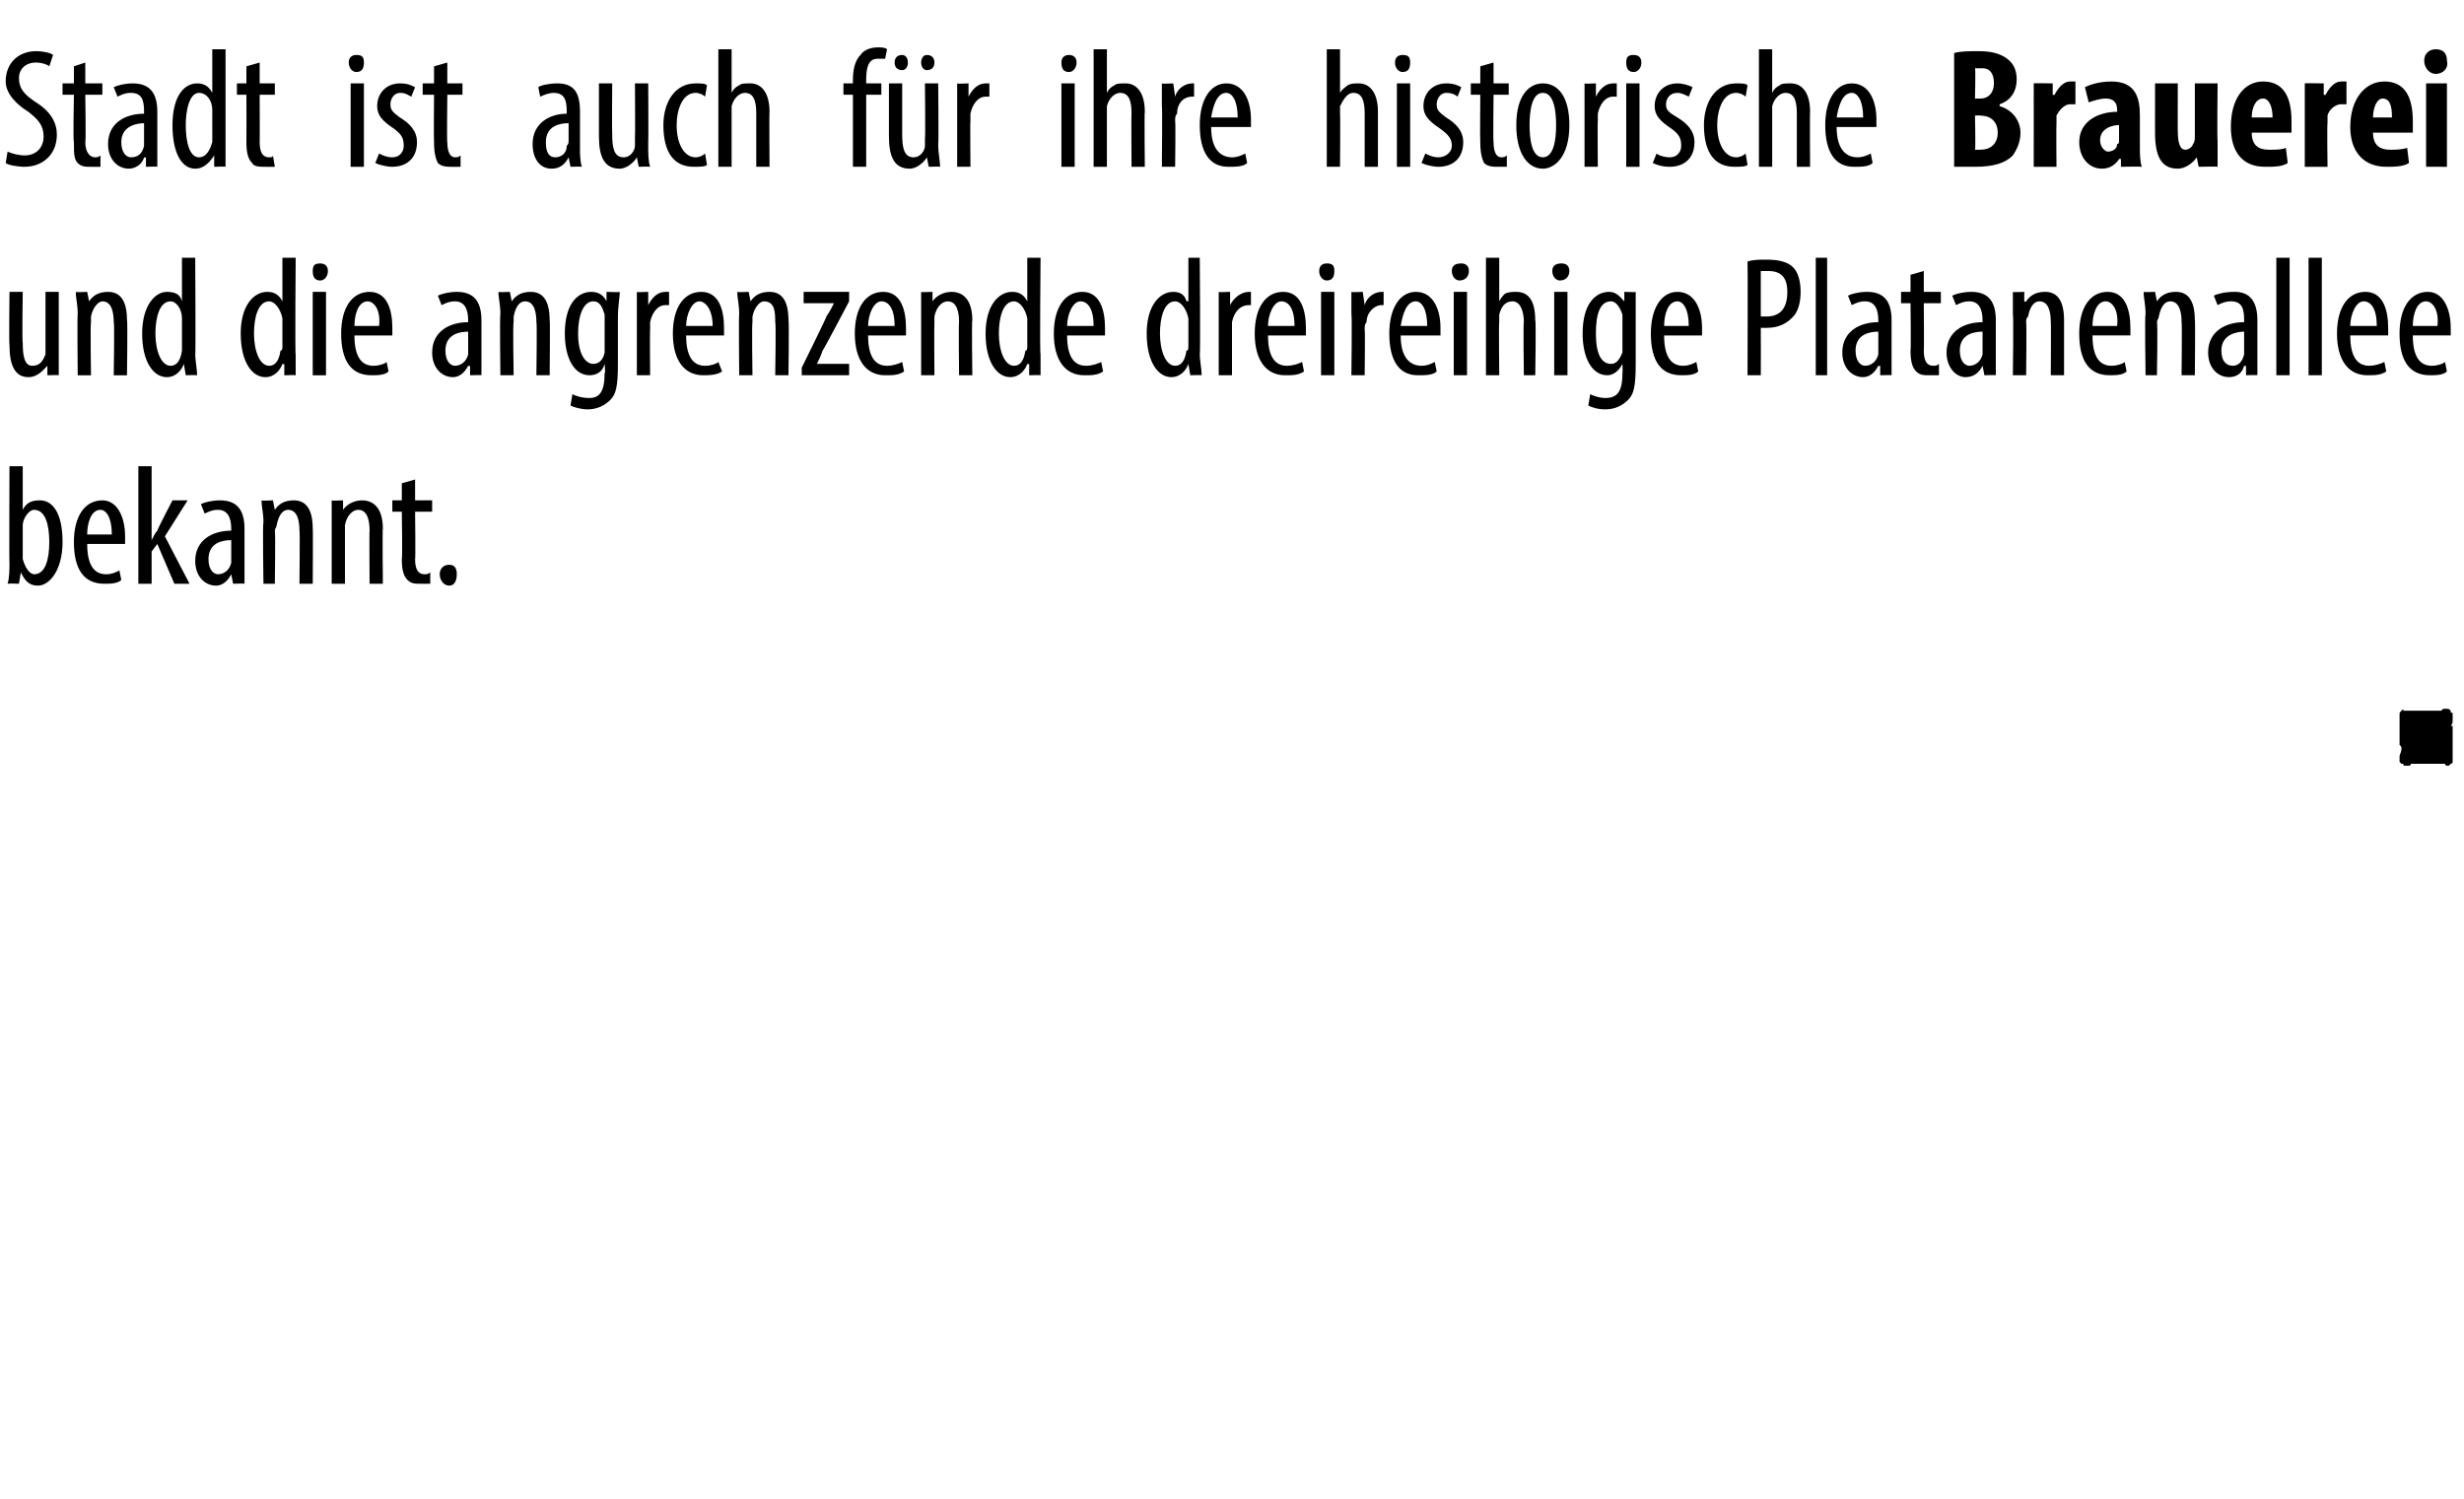 <?xml version="1.0" standalone="no"?><!DOCTYPE svg PUBLIC "-//W3C//DTD SVG 1.1//EN" "http://www.w3.org/Graphics/SVG/1.1/DTD/svg11.dtd"><svg xmlns="http://www.w3.org/2000/svg" version="1.1" width="130px" height="79.1px" viewBox="0 0 130 79.1"><desc>Stadt ist auch f r ihre historische Brauerei und die angrenzende dreireihige Platanenallee bekannt</desc><defs/><g id="Polygon125239"><path d="m129.4 40.2c0 .1-.1.1-.1.1l-.1.1h-.1s-.1 0-.1-.1h-1.8c0 .1-.1.1-.1.1h-.2c-.1 0-.1 0-.1-.1h-.1l-.1-.1v-.3c0-.1.1-.2.1-.4c0-.1 0-.1-.1-.2v-1.6c0-.1 0-.1.1-.2s.1-.1.1 0h2l.1-.1h.2c.1 0 .1 0 .2.1v.1c.1 0 .1 0 .1.1v.3c0 .1 0 .2-.1.3h.1v1.9z" stroke="none" fill="#000"/></g><g id="Polygon125238"><path d="m.4 30.8c.1-.3.1-.8.1-1.1c-.02.04 0-5.1 0-5.1h.7v2.3s-.01.04 0 0c.2-.4.5-.5.9-.5c.7 0 1.2.7 1.2 2.2c0 1.5-.7 2.3-1.3 2.3c-.5 0-.7-.3-.9-.7c.01.02 0 0 0 0l-.1.6s-.56-.02-.6 0zm.8-1.6v.3c.2.7.5.8.6.8c.6 0 .8-.8.8-1.7c0-.9-.2-1.7-.8-1.7c-.3 0-.6.5-.6.8v1.5zm3.4-.5c0 1.3.5 1.6 1 1.6c.3 0 .5-.1.7-.2l.1.5c-.2.2-.6.2-.9.2c-1.1 0-1.6-.8-1.6-2.2c0-1.4.6-2.2 1.5-2.2c.8 0 1.2.9 1.2 1.9v.4h-2zm1.3-.5c0-.9-.3-1.3-.6-1.3c-.5 0-.7.7-.7 1.3h1.3zm2.1.3s.05-.05 0 0c.1-.2.2-.4.3-.5c-.02-.03.8-1.6.8-1.6h.8l-1.2 1.9l1.3 2.5h-.8l-.9-2.1l-.3.4v1.7h-.7v-6.2h.7v3.9zm4.3 2.3l-.1-.5s.02.03 0 0c-.2.4-.5.6-.8.6c-.6 0-1.1-.5-1.1-1.3c0-1.1.9-1.6 1.9-1.6v-.1c0-.6-.2-1-.7-1c-.3 0-.5.1-.7.2l-.2-.5c.2-.1.6-.2 1-.2c.9 0 1.3.5 1.3 1.5v2.9c.02-.02-.6 0-.6 0zm-.1-2.3c-.4 0-1.2.1-1.2 1c0 .6.3.8.5.8c.3 0 .6-.2.7-.6v-1.2zm1.7-.9c0-.6-.1-.8-.1-1.2c.02.03.6 0 .6 0l.1.5s-.03.05 0 0c.2-.3.5-.5 1-.5c.6 0 1 .4 1 1.5c.02-.04 0 2.9 0 2.9h-.7s.03-2.83 0-2.8c0-.5-.1-1.1-.6-1.1c-.3 0-.5.3-.6.8c0 .1-.1.2-.1.3c.04.04 0 2.8 0 2.8h-.6s-.05-3.25 0-3.2zm3.6 0v-1.2c-.04.03.6 0 .6 0v.5s.02.05 0 0c.2-.3.6-.5 1-.5c.6 0 1.1.4 1.1 1.5c-.03-.04 0 2.9 0 2.9h-.7s-.02-2.83 0-2.8c0-.5-.1-1.1-.6-1.1c-.3 0-.6.3-.7.8v3.1h-.7v-3.2zm4.4-2.3v1.1h.9v.6h-.9s.03 2.54 0 2.5c0 .6.2.8.5.8c.1 0 .2 0 .3-.1v.6h-.5c-.3 0-.5 0-.7-.2c-.2-.2-.3-.5-.3-1.1c.04-.02 0-2.5 0-2.5h-.5v-.6h.5v-.9l.7-.2zm1.3 5c0-.3.2-.5.5-.5c.3 0 .4.2.4.5c0 .3-.1.6-.4.6c-.3 0-.5-.3-.5-.6z" stroke="none" fill="#000"/></g><g id="Polygon125237"><path d="m3.1 18.6v1.2c.03-.02-.6 0-.6 0v-.5s-.03.02 0 0c-.2.2-.5.6-1 .6c-.7 0-1-.6-1-1.7c-.03-.02 0-2.8 0-2.8h.7s-.04 2.68 0 2.7c0 .7.1 1.2.5 1.2c.5 0 .6-.4.7-.6v-3.3h.7v3.2zm1-2c0-.6-.1-.8-.1-1.2c.03.03.6 0 .6 0l.1.5s-.01.05 0 0c.2-.3.5-.5 1-.5c.6 0 1 .4 1 1.5c.04-.04 0 2.9 0 2.9h-.7s.05-2.83 0-2.8c0-.5-.1-1.1-.6-1.1c-.2 0-.5.3-.6.8v.3c-.04.04 0 2.8 0 2.8h-.7s-.03-3.25 0-3.2zm6.2-3s.03 5.14 0 5.1c0 .3.1.8.1 1.1c-.03-.02-.6 0-.6 0l-.1-.6s0 .04 0 0c-.1.3-.4.7-.9.7c-.7 0-1.3-.8-1.3-2.3c0-1.5.7-2.2 1.3-2.2c.4 0 .7.1.8.5c.03-.02 0 0 0 0v-2.3h.7zm-.7 3.5v-.3c0-.5-.3-.9-.6-.9c-.6 0-.8.9-.8 1.7c0 .9.3 1.7.8 1.7c.2 0 .5-.1.6-.8v-1.4zm6-3.5s-.04 5.14 0 5.1v1.1c-.01-.02-.6 0-.6 0v-.6s-.07.04-.1 0c-.1.3-.4.7-.9.7c-.7 0-1.3-.8-1.3-2.3c0-1.5.7-2.2 1.4-2.2c.3 0 .6.1.8.5c-.05-.02 0 0 0 0v-2.3h.7zm-.7 3.5v-.3c-.1-.5-.4-.9-.7-.9c-.6 0-.8.9-.8 1.7c0 .9.3 1.7.8 1.7c.2 0 .5-.1.6-.8c.1 0 .1-.1.1-.3v-1.1zm1.6 2.7v-4.4h.7v4.4h-.7zm.8-5.5c0 .3-.2.5-.4.5c-.3 0-.4-.2-.4-.5c0-.3.1-.4.4-.4c.2 0 .4.1.4.4zm1.4 3.4c0 1.3.5 1.6 1 1.6c.3 0 .6-.1.7-.2l.1.5c-.2.2-.6.2-.9.2c-1.1 0-1.6-.8-1.6-2.2c0-1.4.6-2.2 1.5-2.2c.9 0 1.2.9 1.2 1.9v.4h-2zm1.3-.5c.1-.9-.3-1.3-.6-1.3c-.5 0-.7.7-.7 1.3h1.3zm4.8 2.6v-.5s-.07.03-.1 0c-.2.4-.5.6-.8.6c-.6 0-1.1-.5-1.1-1.3c0-1.1.9-1.6 1.9-1.6v-.1c0-.6-.2-1-.7-1c-.3 0-.5.1-.7.2l-.2-.5c.2-.1.6-.2 1-.2c.9 0 1.3.5 1.3 1.5v2.9c.03-.02-.6 0-.6 0zm-.1-2.3c-.4 0-1.2.1-1.2 1c0 .6.3.8.5.8c.3 0 .6-.2.7-.6v-1.2zm1.7-.9c0-.6-.1-.8-.1-1.2c.02.03.6 0 .6 0l.1.5s-.02.05 0 0c.2-.3.5-.5 1-.5c.6 0 1 .4 1 1.5c.03-.04 0 2.9 0 2.9h-.7s.04-2.83 0-2.8c0-.5-.1-1.1-.6-1.1c-.3 0-.5.3-.6.8v.3c-.05.04 0 2.8 0 2.8h-.7s-.04-3.25 0-3.2zm6.3-1.2c0 .3-.1.7-.1 1.4v2.4c0 1.2-.1 1.6-.4 1.9c-.3.3-.7.5-1.2.5c-.3 0-.7-.1-.9-.2l.1-.6c.2.1.5.2.9.2c.5 0 .8-.3.8-1.3c.05-.02 0-.5 0-.5c0 0 .03.04 0 0c-.1.4-.4.6-.8.6c-.8 0-1.3-.9-1.3-2.2c0-1.6.7-2.2 1.4-2.2c.5 0 .7.3.8.5c-.01.02 0 0 0 0v-.5s.67.03.7 0zm-.8 1.5v-.3c-.1-.3-.2-.7-.6-.7c-.5 0-.8.7-.8 1.7c0 1.1.4 1.6.8 1.6c.2 0 .5-.1.6-.6v-1.7zm1.7-.3v-1.2c-.05.03.6 0 .6 0v.7s.03.01 0 0c.2-.4.5-.7.9-.7h.2v.7h-.2c-.4 0-.7.4-.8.9v.4c-.02-.03 0 2.4 0 2.4h-.7v-3.2zm2.6 1.1c0 1.3.5 1.6 1 1.6c.3 0 .6-.1.7-.2l.2.5c-.3.2-.7.2-1 .2c-1 0-1.6-.8-1.6-2.2c0-1.4.6-2.2 1.5-2.2c.9 0 1.2.9 1.2 1.9v.4h-2zm1.4-.5c0-.9-.4-1.3-.7-1.3c-.4 0-.7.7-.7 1.3h1.4zm1.4-.6c0-.6-.1-.8-.1-1.2c.03.03.6 0 .6 0l.1.5s-.01.05 0 0c.2-.3.5-.5 1-.5c.6 0 1 .4 1 1.5c.04-.04 0 2.9 0 2.9h-.7s.05-2.83 0-2.8c0-.5 0-1.1-.6-1.1c-.2 0-.5.3-.6.8v.3c-.04.04 0 2.8 0 2.8h-.7s-.03-3.25 0-3.2zm3.3 2.8s1.35-2.73 1.3-2.7c.2-.3.3-.5.4-.7c0 .02 0 0 0 0h-1.6v-.6h2.4v.5s-1.39 2.64-1.4 2.6c-.1.3-.2.5-.3.7c-.04-.01 0 0 0 0h1.7v.6h-2.5v-.4zm3.5-1.7c0 1.3.5 1.6 1 1.6c.3 0 .6-.1.8-.2l.1.5c-.3.2-.6.2-1 .2c-1 0-1.6-.8-1.6-2.2c0-1.4.6-2.2 1.5-2.2c.9 0 1.2.9 1.2 1.9v.4h-2zm1.4-.5c0-.9-.3-1.3-.7-1.3c-.4 0-.7.7-.7 1.3h1.4zm1.4-.6v-1.2c-.05.03.6 0 .6 0v.5s.01.05 0 0c.2-.3.6-.5 1-.5c.6 0 1.1.4 1.1 1.5c-.04-.04 0 2.9 0 2.9h-.7s-.03-2.83 0-2.8c0-.5-.1-1.1-.6-1.1c-.3 0-.6.3-.7.8v.3c-.02.04 0 2.8 0 2.8h-.7v-3.2zm6.3-3s-.05 5.14 0 5.1v1.1c-.01-.02-.6 0-.6 0v-.6s-.08.04-.1 0c-.1.3-.4.7-.9.7c-.7 0-1.3-.8-1.3-2.3c0-1.5.7-2.2 1.4-2.2c.3 0 .6.1.8.5c-.05-.02 0 0 0 0v-2.3h.7zm-.7 3.5v-.3c-.1-.5-.4-.9-.7-.9c-.6 0-.8.9-.8 1.7c0 .9.3 1.7.8 1.7c.2 0 .5-.1.6-.8c.1 0 .1-.1.1-.3v-1.1zm2.1.6c0 1.3.5 1.6 1 1.6c.3 0 .6-.1.8-.2l.1.5c-.3.2-.6.2-1 .2c-1 0-1.6-.8-1.6-2.2c0-1.4.6-2.2 1.5-2.2c.9 0 1.2.9 1.2 1.9v.4h-2zm1.4-.5c0-.9-.3-1.3-.7-1.3c-.4 0-.7.7-.7 1.3h1.4zm5.6-3.6s.04 5.14 0 5.1c0 .3.1.8.1 1.1c-.02-.02-.6 0-.6 0l-.1-.6s.02.04 0 0c-.1.3-.4.7-.9.7c-.7 0-1.3-.8-1.3-2.3c0-1.5.7-2.2 1.4-2.2c.3 0 .6.1.7.5c.04-.02.1 0 .1 0v-2.3h.6zm-.6 3.5v-.3c-.1-.5-.4-.9-.7-.9c-.6 0-.8.9-.8 1.7c0 .9.3 1.7.8 1.7c.2 0 .5-.1.6-.8c.1 0 .1-.1.1-.3v-1.1zm1.6-.5v-1.2c-.03.03.6 0 .6 0v.7s.05.01 0 0c.2-.4.6-.7 1-.7h.1v.7h-.1c-.5 0-.8.4-.9.9v2.8h-.7v-3.2zm2.6 1.1c0 1.3.5 1.6 1 1.6c.3 0 .6-.1.8-.2l.1.5c-.3.2-.6.2-1 .2c-1 0-1.6-.8-1.6-2.2c0-1.4.6-2.2 1.5-2.2c.9 0 1.2.9 1.2 1.9v.4h-2zm1.4-.5c0-.9-.3-1.3-.7-1.3c-.4 0-.7.7-.7 1.3h1.4zm1.4 2.6v-4.4h.7v4.4h-.7zm.7-5.5c0 .3-.1.5-.4.5c-.2 0-.4-.2-.4-.5c0-.3.2-.4.4-.4c.3 0 .4.1.4.4zm.9 2.3v-1.2c0 .03.6 0 .6 0l.1.7s-.02.01 0 0c.1-.4.5-.7.9-.7h.1v.7h-.1c-.4 0-.8.4-.8.9c-.1.1-.1.2-.1.4c.03-.03 0 2.4 0 2.4h-.7s.04-3.25 0-3.2zm2.6 1.1c0 1.3.6 1.6 1.1 1.6c.3 0 .5-.1.7-.2l.1.5c-.2.2-.6.2-1 .2c-1 0-1.5-.8-1.5-2.2c0-1.4.6-2.2 1.4-2.2c.9 0 1.3.9 1.3 1.9v.4h-2.1zm1.4-.5c0-.9-.3-1.3-.6-1.3c-.5 0-.7.7-.8 1.3h1.4zm1.4 2.6v-4.4h.7v4.4h-.7zm.8-5.5c0 .3-.2.5-.5.5c-.2 0-.4-.2-.4-.5c0-.3.2-.4.5-.4c.2 0 .4.1.4.4zm.9-.7h.7v2.3s-.02-.01 0 0c.1-.2.2-.3.3-.4c.2-.1.4-.1.6-.1c.6 0 1 .4 1 1.5c.05-.01 0 2.9 0 2.9h-.6s-.04-2.83 0-2.8c0-.6-.2-1.1-.6-1.1c-.4 0-.6.3-.7.7v.4c-.03-.03 0 2.8 0 2.8h-.7v-6.2zm3.6 6.2v-4.4h.7v4.4h-.7zm.8-5.5c0 .3-.2.5-.5.5c-.2 0-.4-.2-.4-.5c0-.3.2-.4.5-.4c.2 0 .4.1.4.4zm3.5 1.1v3.8c0 1.2-.1 1.6-.4 1.9c-.3.3-.7.5-1.2.5c-.4 0-.7-.1-.9-.2l.1-.6c.2.1.5.2.8.2c.6 0 .9-.3.9-1.3c.02-.02 0-.5 0-.5c0 0 0 .04 0 0c-.2.4-.5.6-.8.6c-.8 0-1.3-.9-1.3-2.2c0-1.6.7-2.2 1.4-2.2c.4 0 .6.3.8.5c-.04.02 0 0 0 0v-.5s.64.03.6 0zm-.7 1.5v-.3c-.1-.3-.3-.7-.6-.7c-.6 0-.8.7-.8 1.7c0 1.1.3 1.6.8 1.6c.2 0 .4-.1.6-.6v-1.7zm2.2.8c0 1.3.5 1.6 1 1.6c.3 0 .5-.1.7-.2l.1.5c-.2.2-.6.2-.9.2c-1.1 0-1.6-.8-1.6-2.2c0-1.4.6-2.2 1.4-2.2c.9 0 1.3.9 1.3 1.9v.4h-2zm1.3-.5c0-.9-.3-1.3-.6-1.3c-.5 0-.7.7-.7 1.3h1.3zm3.1-3.4c.3-.1.6-.1 1-.1c.6 0 1.1.1 1.4.4c.3.3.4.8.4 1.3c0 .5-.1.9-.3 1.2c-.4.5-.9.7-1.5.7h-.3c.01 0 0 2.5 0 2.5h-.7s.02-5.99 0-6zm.7 2.9h.3c.7 0 1.1-.4 1.1-1.3c0-.6-.2-1.1-1-1.1h-.4v2.4zm2.9-3.1h.6v6.2h-.6v-6.2zm3.4 6.2v-.5s-.08.03-.1 0c-.2.4-.5.6-.8.6c-.6 0-1.1-.5-1.1-1.3c0-1.1.9-1.6 1.9-1.6v-.1c0-.6-.2-1-.7-1c-.3 0-.5.1-.7.2l-.2-.5c.2-.1.6-.2 1-.2c.9 0 1.3.5 1.3 1.5v2.9c.02-.02-.6 0-.6 0zm-.1-2.3c-.4 0-1.2.1-1.2 1c0 .6.3.8.5.8c.3 0 .6-.2.7-.6v-1.2zm2.4-3.2v1.1h.9v.6h-.9s.02 2.54 0 2.5c0 .6.2.8.5.8c.1 0 .2 0 .3-.1v.6h-.5c-.3 0-.5 0-.7-.2c-.2-.2-.3-.5-.3-1.1c.03-.02 0-2.5 0-2.5h-.5v-.6h.5v-.9l.7-.2zm3.2 5.5l-.1-.5s.01.03 0 0c-.2.4-.5.6-.9.6c-.5 0-1-.5-1-1.3c0-1.1.9-1.6 1.9-1.6v-.1c0-.6-.2-1-.7-1c-.3 0-.5.1-.7.2l-.2-.5c.2-.1.6-.2 1-.2c.9 0 1.3.5 1.3 1.5v2.9c.01-.02-.6 0-.6 0zm-.1-2.3c-.4 0-1.2.1-1.2 1c0 .6.3.8.5.8c.3 0 .6-.2.7-.6v-1.2zm1.6-.9v-1.2c.01.03.6 0 .6 0v.5s.06.05.1 0c.2-.3.5-.5 1-.5c.6 0 1 .4 1 1.5v2.9h-.7s.02-2.83 0-2.8c0-.5-.1-1.1-.6-1.1c-.3 0-.5.3-.6.8c-.1.1-.1.2-.1.3c.03.04 0 2.8 0 2.8h-.7s.04-3.25 0-3.2zm4.2 1.1c0 1.3.5 1.6 1 1.6c.3 0 .6-.1.7-.2l.1.5c-.2.2-.6.2-.9.2c-1.1 0-1.6-.8-1.6-2.2c0-1.4.6-2.2 1.5-2.2c.9 0 1.2.9 1.2 1.9v.4h-2zm1.3-.5c.1-.9-.3-1.3-.6-1.3c-.5 0-.7.7-.7 1.3h1.3zm1.5-.6c0-.6-.1-.8-.1-1.2c.02.03.6 0 .6 0l.1.5s-.03.05 0 0c.2-.3.5-.5 1-.5c.6 0 1 .4 1 1.5c.03-.04 0 2.9 0 2.9h-.7s.03-2.83 0-2.8c0-.5-.1-1.1-.6-1.1c-.3 0-.5.3-.6.8c0 .1-.1.2-.1.3c.05.04 0 2.8 0 2.8h-.6s-.05-3.25 0-3.2zm5.3 3.2v-.5s-.05.03-.1 0c-.1.4-.4.6-.8.6c-.6 0-1.1-.5-1.1-1.3c0-1.1.9-1.6 1.9-1.6v-.1c0-.6-.1-1-.7-1c-.3 0-.5.1-.7.2l-.2-.5c.2-.1.6-.2 1.1-.2c.8 0 1.2.5 1.2 1.5v2.9c.05-.02-.6 0-.6 0zm-.1-2.3c-.3 0-1.2.1-1.2 1c0 .6.3.8.6.8c.3 0 .5-.2.6-.6v-1.2zm1.7-3.9h.7v6.2h-.7v-6.2zm1.7 0h.7v6.2h-.7v-6.2zm2.2 4.1c0 1.3.5 1.6 1 1.6c.3 0 .6-.1.8-.2l.1.5c-.3.2-.6.2-1 .2c-1 0-1.6-.8-1.6-2.2c0-1.4.6-2.2 1.5-2.2c.9 0 1.2.9 1.2 1.9v.4h-2zm1.4-.5c0-.9-.3-1.3-.7-1.3c-.4 0-.7.7-.7 1.3h1.4zm1.9.5c0 1.3.5 1.6 1 1.6c.3 0 .6-.1.7-.2l.1.5c-.2.2-.6.2-.9.2c-1.1 0-1.6-.8-1.6-2.2c0-1.4.6-2.2 1.5-2.2c.8 0 1.2.9 1.2 1.9v.4h-2zm1.3-.5c.1-.9-.3-1.3-.6-1.3c-.5 0-.7.7-.7 1.3h1.3z" stroke="none" fill="#000"/></g><g id="Polygon125236"><path d="m.4 8c.2.1.6.2.9.2c.6 0 1-.4 1-1c0-.6-.3-.9-.8-1.3C1 5.6.3 5 .3 4.3c0-1 .7-1.6 1.6-1.6c.4 0 .8.1.9.2l-.2.6c-.1-.1-.4-.2-.7-.2c-.6 0-.9.4-.9.8c0 .6.3.9.9 1.3C2.7 5.9 3 6.5 3 7.1c0 1.1-.8 1.7-1.7 1.7c-.4 0-.9-.1-1-.2L.4 8zm4.1-4.7v1.1h.9v.6h-.9s.04 2.54 0 2.5c0 .6.3.8.5.8c.1 0 .2 0 .3-.1v.6h-.5c-.3 0-.5 0-.7-.2c-.2-.2-.2-.5-.2-1.1c-.05-.02 0-2.5 0-2.5h-.6v-.6h.6v-.9l.6-.2zm3.2 5.5v-.5s-.06.03-.1 0c-.1.4-.5.6-.8.6c-.6 0-1.1-.5-1.1-1.3c0-1.1.9-1.6 1.9-1.6v-.1c0-.6-.1-1-.7-1c-.3 0-.5.1-.7.2L6 4.6c.2-.1.6-.2 1-.2c.9 0 1.3.5 1.3 1.5v2.9c.04-.02-.6 0-.6 0zm-.1-2.3c-.3 0-1.2.1-1.2 1c0 .6.3.8.5.8c.4 0 .6-.2.7-.6V6.5zm4.3-3.9v6.2c.02-.02-.6 0-.6 0v-.6s-.04.04 0 0c-.2.3-.5.7-1 .7c-.7 0-1.2-.8-1.2-2.3c0-1.5.6-2.2 1.3-2.2c.3 0 .6.1.8.5c-.01-.02 0 0 0 0V2.6h.7zm-.7 3.5v-.3c0-.5-.3-.9-.7-.9c-.5 0-.7.9-.7 1.7c0 .9.2 1.7.7 1.7c.2 0 .5-.1.7-.8V6.1zm2.5-2.8v1.1h.8v.6h-.8s.01 2.54 0 2.5c0 .6.2.8.5.8c.1 0 .2 0 .2-.1l.1.6h-.5c-.3 0-.6 0-.7-.2c-.2-.2-.3-.5-.3-1.1c.01-.02 0-2.5 0-2.5h-.5v-.6h.5v-.9l.7-.2zm4.8 5.5V4.4h.7v4.4h-.7zm.7-5.5c0 .3-.1.5-.4.5c-.2 0-.4-.2-.4-.5c0-.3.2-.4.4-.4c.3 0 .4.1.4.4zm.8 4.8c.2.1.4.2.7.2c.4 0 .6-.3.6-.6c0-.4-.1-.6-.5-.9c-.6-.4-.9-.7-.9-1.2c0-.7.5-1.2 1.2-1.2c.4 0 .6.1.8.2l-.2.5c-.2-.1-.3-.2-.6-.2c-.3 0-.5.3-.5.6c0 .3.1.4.5.7c.5.3.9.7.9 1.3c0 .9-.6 1.3-1.3 1.3c-.3 0-.7-.1-.9-.2l.2-.5zm3.6-4.8v1.1h.8v.6h-.8s-.03 2.54 0 2.5c0 .6.2.8.4.8c.1 0 .2 0 .3-.1v.6h-.5c-.2 0-.5 0-.7-.2c-.1-.2-.2-.5-.2-1.1c-.02-.02 0-2.5 0-2.5h-.6v-.6h.6v-.9l.7-.2zm6.5 5.5l-.1-.5s-.02.03 0 0c-.2.4-.5.6-.9.6c-.6 0-1-.5-1-1.3c0-1.1.9-1.6 1.8-1.6v-.1c0-.6-.1-1-.7-1c-.2 0-.5.1-.7.2l-.1-.5c.1-.1.6-.2 1-.2c.9 0 1.2.5 1.2 1.5v1.9c0 .3 0 .7.1 1c-.02-.02-.6 0-.6 0zM30 6.5c-.4 0-1.2.1-1.2 1c0 .6.2.8.5.8c.3 0 .6-.2.6-.6c.1-.1.1-.2.1-.3v-.9zm4.2 1.1c0 .5 0 .9.1 1.2c-.05-.02-.6 0-.6 0l-.1-.5s-.01.02 0 0c-.1.2-.5.6-.9.6c-.8 0-1.1-.6-1.1-1.7V4.4h.7s-.02 2.68 0 2.7c0 .7.1 1.2.6 1.2c.4 0 .6-.4.6-.6v-.4c.02 0 0-2.9 0-2.9h.7s.02 3.2 0 3.2zm3.1 1.1c-.1.1-.4.1-.7.1c-1 0-1.6-.7-1.6-2.2c0-1.2.6-2.2 1.7-2.2c.3 0 .5 0 .6.1l-.1.6c-.1-.1-.3-.2-.5-.2c-.7 0-1 .9-1 1.7c0 1 .4 1.7 1 1.7c.2 0 .4-.1.5-.2l.1.6zm.6-6.1h.7v2.3s.02-.01 0 0c.1-.2.2-.3.4-.4c.1-.1.3-.1.6-.1c.5 0 1 .4 1 1.5c-.02-.01 0 2.9 0 2.9h-.7V6c0-.6-.1-1.1-.6-1.1c-.3 0-.6.3-.7.7v3.2h-.7V2.6zM45 8.8V5h-.5v-.6h.5v-.2c0-.5.1-1 .4-1.3c.2-.3.6-.4.9-.4c.2 0 .4 0 .5.1l-.1.5h-.4c-.5 0-.6.5-.6 1.1v.2h.8v.6h-.8v3.8h-.7zm4.5-1.2c0 .5.1.9.1 1.2c-.04-.02-.6 0-.6 0l-.1-.5s0 .02 0 0c-.1.2-.5.6-.9.6c-.8 0-1.1-.6-1.1-1.7V4.4h.7v2.7c0 .7.1 1.2.6 1.2c.4 0 .6-.4.6-.6v-.4c.03 0 0-2.9 0-2.9h.7s.03 3.2 0 3.2zm-2.3-4.3c0-.2.1-.4.4-.4c.2 0 .3.2.3.4c0 .2-.1.4-.3.4c-.3 0-.4-.2-.4-.4zm1.4 0c0-.2.1-.4.3-.4c.3 0 .4.2.4.4c0 .2-.1.4-.4.4c-.2 0-.3-.2-.3-.4zm1.9 2.3V4.4c-.05.03.6 0 .6 0v.7s.03.01 0 0c.2-.4.5-.7.9-.7h.2v.7h-.2c-.4 0-.7.4-.8.9v.4c-.02-.03 0 2.4 0 2.4h-.7V5.6zM56 8.8V4.4h.7v4.4h-.7zm.8-5.5c0 .3-.2.5-.4.5c-.3 0-.4-.2-.4-.5c0-.3.2-.4.4-.4c.2 0 .4.1.4.4zm.9-.7h.7v2.3s.01-.01 0 0c.1-.2.2-.3.4-.4c.1-.1.3-.1.6-.1c.5 0 1 .4 1 1.5c-.03-.01 0 2.9 0 2.9h-.7s-.02-2.83 0-2.8c0-.6-.1-1.1-.6-1.1c-.3 0-.6.3-.7.7v3.2h-.7V2.6zm3.6 3V4.4c0 .03.6 0 .6 0l.1.7s-.03.01 0 0c.1-.4.5-.7.9-.7h.1v.7h-.1c-.5 0-.8.4-.8.9c-.1.1-.1.2-.1.4c.03-.03 0 2.4 0 2.4h-.7s.03-3.25 0-3.2zm2.6 1.1c0 1.3.6 1.6 1.1 1.6c.3 0 .5-.1.7-.2l.1.5c-.2.2-.6.2-1 .2c-1 0-1.5-.8-1.5-2.2c0-1.4.6-2.2 1.4-2.2c.9 0 1.3.9 1.3 1.9v.4h-2.1zm1.4-.5c0-.9-.3-1.3-.6-1.3c-.5 0-.7.7-.8 1.3h1.4zM70 2.6h.7v2.3s.04-.01 0 0c.1-.2.3-.3.4-.4c.2-.1.3-.1.6-.1c.5 0 1 .4 1 1.5v2.9h-.7V6c0-.6-.1-1.1-.6-1.1c-.3 0-.5.3-.7.7v.4c.02-.03 0 2.8 0 2.8h-.7V2.6zm3.7 6.2V4.4h.7v4.4h-.7zm.7-5.5c0 .3-.1.5-.4.5c-.2 0-.4-.2-.4-.5c0-.3.2-.4.4-.4c.3 0 .4.1.4.4zm.8 4.8c.2.1.4.2.7.2c.4 0 .7-.3.7-.6c0-.4-.2-.6-.6-.9c-.6-.4-.9-.7-.9-1.2c0-.7.5-1.2 1.2-1.2c.4 0 .6.1.8.2l-.2.5c-.1-.1-.3-.2-.6-.2c-.3 0-.5.3-.5.6c0 .3.1.4.5.7c.5.3.9.7.9 1.3c0 .9-.6 1.3-1.3 1.3c-.3 0-.7-.1-.9-.2l.2-.5zm3.6-4.8v1.1h.8v.6h-.8s-.03 2.54 0 2.5c0 .6.2.8.4.8c.1 0 .2 0 .3-.1v.6h-.5c-.2 0-.5 0-.7-.2c-.1-.2-.2-.5-.2-1.1c-.02-.02 0-2.5 0-2.5h-.5v-.6h.5v-.9l.7-.2zm4 3.3c0 1.7-.8 2.3-1.4 2.3c-.8 0-1.4-.8-1.4-2.3c0-1.6.7-2.2 1.4-2.2c.8 0 1.4.7 1.4 2.2zm-2.1 0c0 .7.1 1.7.7 1.7c.6 0 .7-1 .7-1.7c0-.7-.1-1.7-.7-1.7c-.6 0-.7 1-.7 1.7zm2.9-1V4.4c-.05.03.6 0 .6 0v.7s.03.01 0 0c.2-.4.5-.7.9-.7h.2v.7h-.2c-.4 0-.7.4-.8.9v.4c-.02-.03 0 2.4 0 2.4h-.7V5.6zm2.2 3.2V4.4h.7v4.4h-.7zm.8-5.5c0 .3-.2.5-.4.5c-.3 0-.4-.2-.4-.5c0-.3.1-.4.4-.4c.2 0 .4.1.4.4zm.8 4.8c.1.1.4.2.7.2c.4 0 .6-.3.6-.6c0-.4-.1-.6-.5-.9c-.6-.4-.9-.7-.9-1.2c0-.7.5-1.2 1.2-1.2c.3 0 .6.1.8.2l-.2.5c-.2-.1-.4-.2-.6-.2c-.4 0-.6.3-.6.6c0 .3.1.4.6.7c.5.3.9.7.9 1.3c0 .9-.6 1.3-1.3 1.3c-.4 0-.7-.1-.9-.2l.2-.5zm4.8.6c-.1.1-.4.1-.7.1c-1 0-1.6-.7-1.6-2.2c0-1.2.6-2.2 1.7-2.2c.3 0 .5 0 .6.1l-.1.6c-.1-.1-.3-.2-.5-.2c-.7 0-1 .9-1 1.7c0 1 .4 1.7 1 1.7c.2 0 .4-.1.5-.2l.1.6zm.6-6.1h.7v2.3s.02-.01 0 0c.1-.2.2-.3.4-.4c.1-.1.3-.1.6-.1c.5 0 1 .4 1 1.5c-.02-.01 0 2.9 0 2.9h-.7V6c0-.6-.1-1.1-.6-1.1c-.3 0-.6.3-.7.7v3.2h-.7V2.6zm4.1 4.1c0 1.3.6 1.6 1.1 1.6c.3 0 .5-.1.7-.2l.1.5c-.2.2-.6.2-1 .2c-1 0-1.5-.8-1.5-2.2c0-1.4.6-2.2 1.4-2.2c.9 0 1.3.9 1.3 1.9v.4h-2.1zm1.4-.5c0-.9-.3-1.3-.6-1.3c-.5 0-.7.7-.8 1.3h1.4zm4.8-3.4c.3-.1.8-.1 1.3-.1c.6 0 1.1.1 1.5.4c.4.3.5.7.5 1.1c0 .6-.3 1.1-.9 1.3v.1c.7.2 1.1.8 1.1 1.4c0 .5-.2.9-.4 1.2c-.4.4-1 .6-2 .6h-1.1v-6zm1.1 2.4h.3c.4 0 .7-.3.7-.8c0-.5-.2-.8-.6-.8h-.4c.04.01 0 1.6 0 1.6zm0 2.7h.3c.5 0 .9-.3.9-.9c0-.6-.4-.9-.9-.9c0-.02-.3 0-.3 0c0 0 .04 1.8 0 1.8zm3.1-2.2V4.4c-.03-.02 1 0 1 0v.6s.08.02.1 0c.2-.4.5-.7.8-.7h.3v1.2h-.3c-.2 0-.5.2-.7.6v.4c-.02.04 0 2.3 0 2.3h-1.2V5.7zm5.6 2.1c0 .3 0 .7.1 1c-.02-.02-1.1 0-1.1 0v-.4s-.06-.05-.1 0c-.2.3-.5.5-.9.5c-.7 0-1.2-.6-1.2-1.4c0-1.1 1-1.6 2-1.6v-.1c0-.4-.2-.6-.6-.6c-.3 0-.6.1-.9.2l-.2-.8c.2-.1.7-.3 1.4-.3c1.3 0 1.5.9 1.5 1.8v1.7zm-1.1-1.2c-.4 0-1 .2-1 .8c0 .4.3.6.4.6c.2 0 .5-.1.5-.4c.1 0 .1-.1.1-.2v-.8zm5.2.8v1.4c.01-.02-1 0-1 0l-.1-.5s.01.02 0 0c-.2.3-.6.6-1 .6c-.9 0-1.2-.7-1.2-1.9V4.4h1.2s-.01 2.52 0 2.5c0 .6.1 1 .4 1c.2 0 .4-.2.4-.3c.1-.1.1-.3.1-.4V4.4h1.2s-.03 3.04 0 3zm1.8-.4c0 .7.4.9.9.9c.4 0 .7 0 .9-.1l.1.8c-.3.2-.7.2-1.2.2c-1.2 0-1.8-.8-1.8-2.1c0-1.5.7-2.4 1.7-2.4c1 0 1.5.7 1.5 2.1v.6h-2.1zm1.1-.8c0-.6-.2-1-.5-1c-.4 0-.6.5-.6 1h1.1zm1.7-.5V4.4c-.05-.02 1 0 1 0v.6s.07.02.1 0c.2-.4.5-.7.8-.7h.3v1.2h-.3c-.2 0-.6.2-.7.6v.4c-.03.04 0 2.3 0 2.3h-1.2V5.7zm3.6 1.3c0 .7.4.9.9.9c.3 0 .6 0 .9-.1l.1.8c-.3.2-.8.2-1.2.2c-1.2 0-1.9-.8-1.9-2.1c0-1.5.8-2.4 1.8-2.4c1 0 1.5.7 1.5 2.1v.6h-2.1zm1-.8c0-.6-.1-1-.5-1c-.3 0-.5.5-.5 1h1zm1.8 2.6V4.4h1.1v4.4H128zm1.1-5.6c.1.4-.2.7-.6.7c-.3 0-.6-.3-.6-.7c0-.4.3-.6.6-.6c.4 0 .6.2.6.6z" stroke="none" fill="#000"/></g></svg>